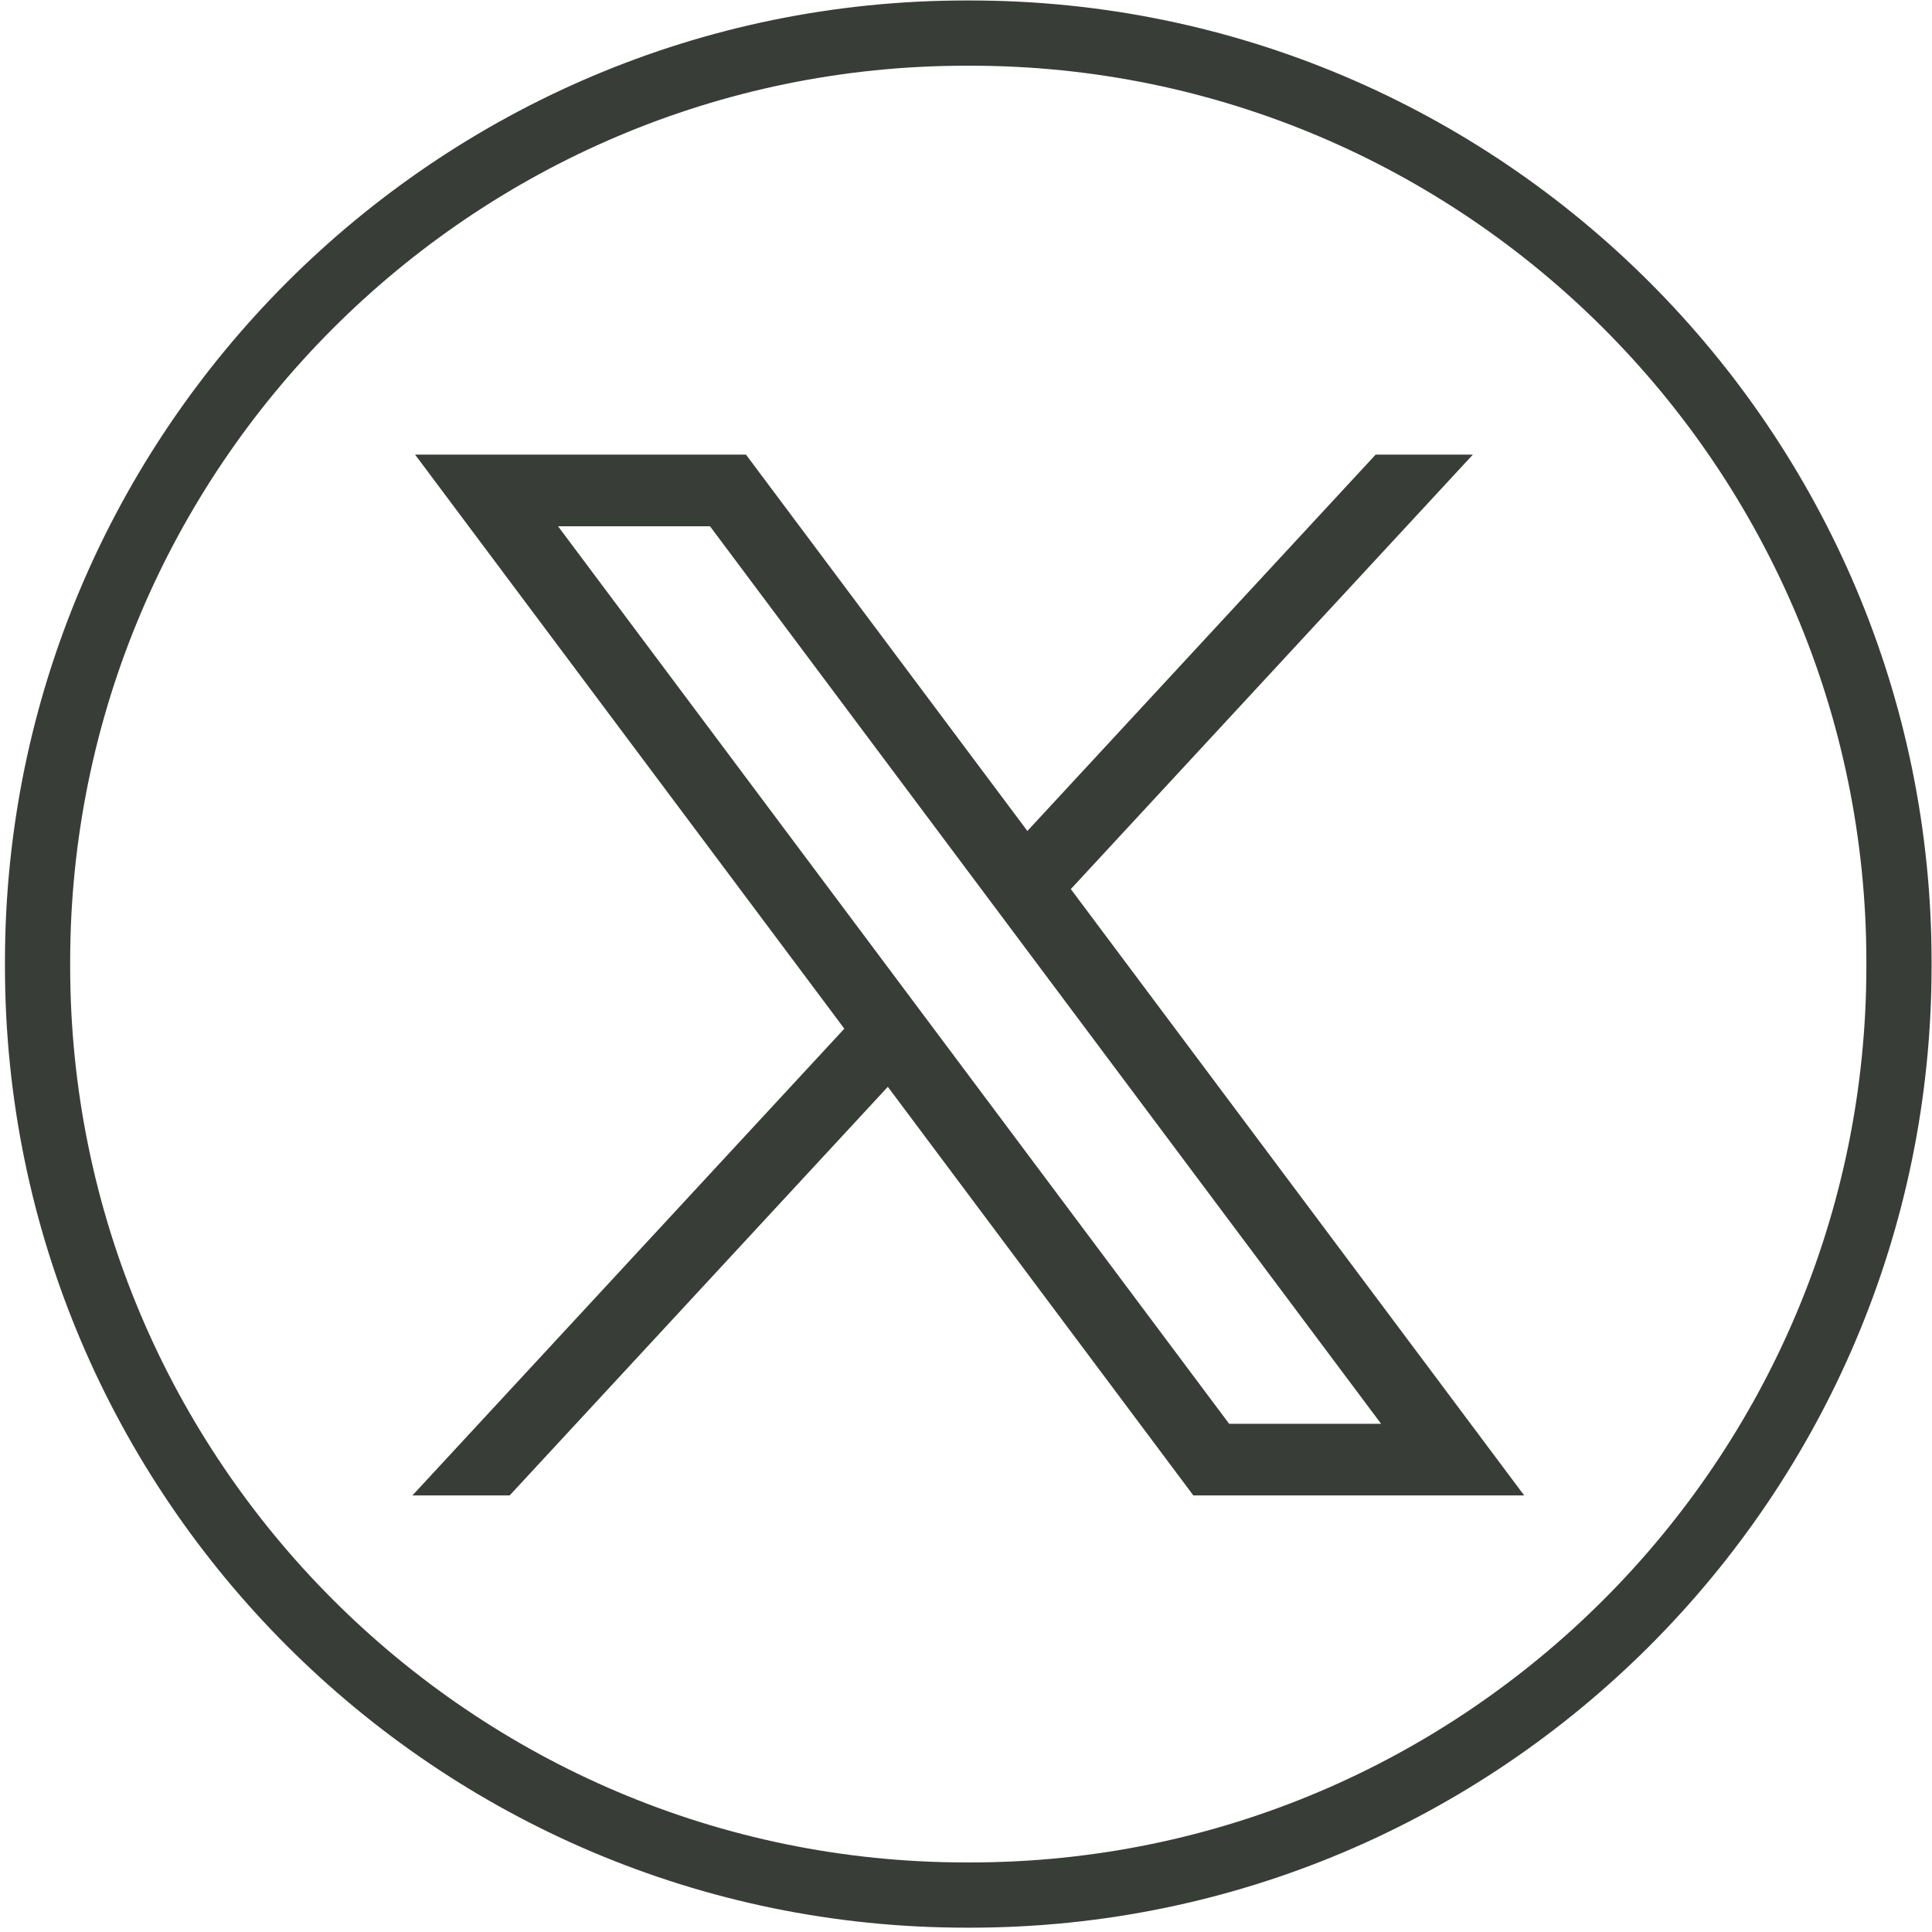 <svg width="205" height="205" viewBox="0 0 205 205" fill="none" xmlns="http://www.w3.org/2000/svg">
<path d="M102.965 204.54H102.516C46.279 204.54 0.526 158.774 0.526 102.52V102.07C0.526 45.817 46.279 0.051 102.516 0.051H102.965C159.202 0.051 204.955 45.817 204.955 102.07V102.52C204.955 158.774 159.202 204.54 102.965 204.54ZM102.516 6.972C50.092 6.972 7.446 49.631 7.446 102.07V102.52C7.446 154.96 50.092 197.618 102.516 197.618H102.965C155.389 197.618 198.036 154.96 198.036 102.52V102.07C198.036 49.631 155.389 6.972 102.965 6.972H102.516Z" fill="#383D38"/>
<path d="M44.044 48.24L89.59 109.151L43.76 158.677H54.078L94.205 115.319L126.624 158.677H161.728L113.622 94.339L156.282 48.24H145.965L109.013 88.172L79.155 48.24H44.051H44.044ZM59.212 55.84H75.335L146.546 151.077H130.423L59.212 55.84Z" fill="#383D38"/>
</svg>
